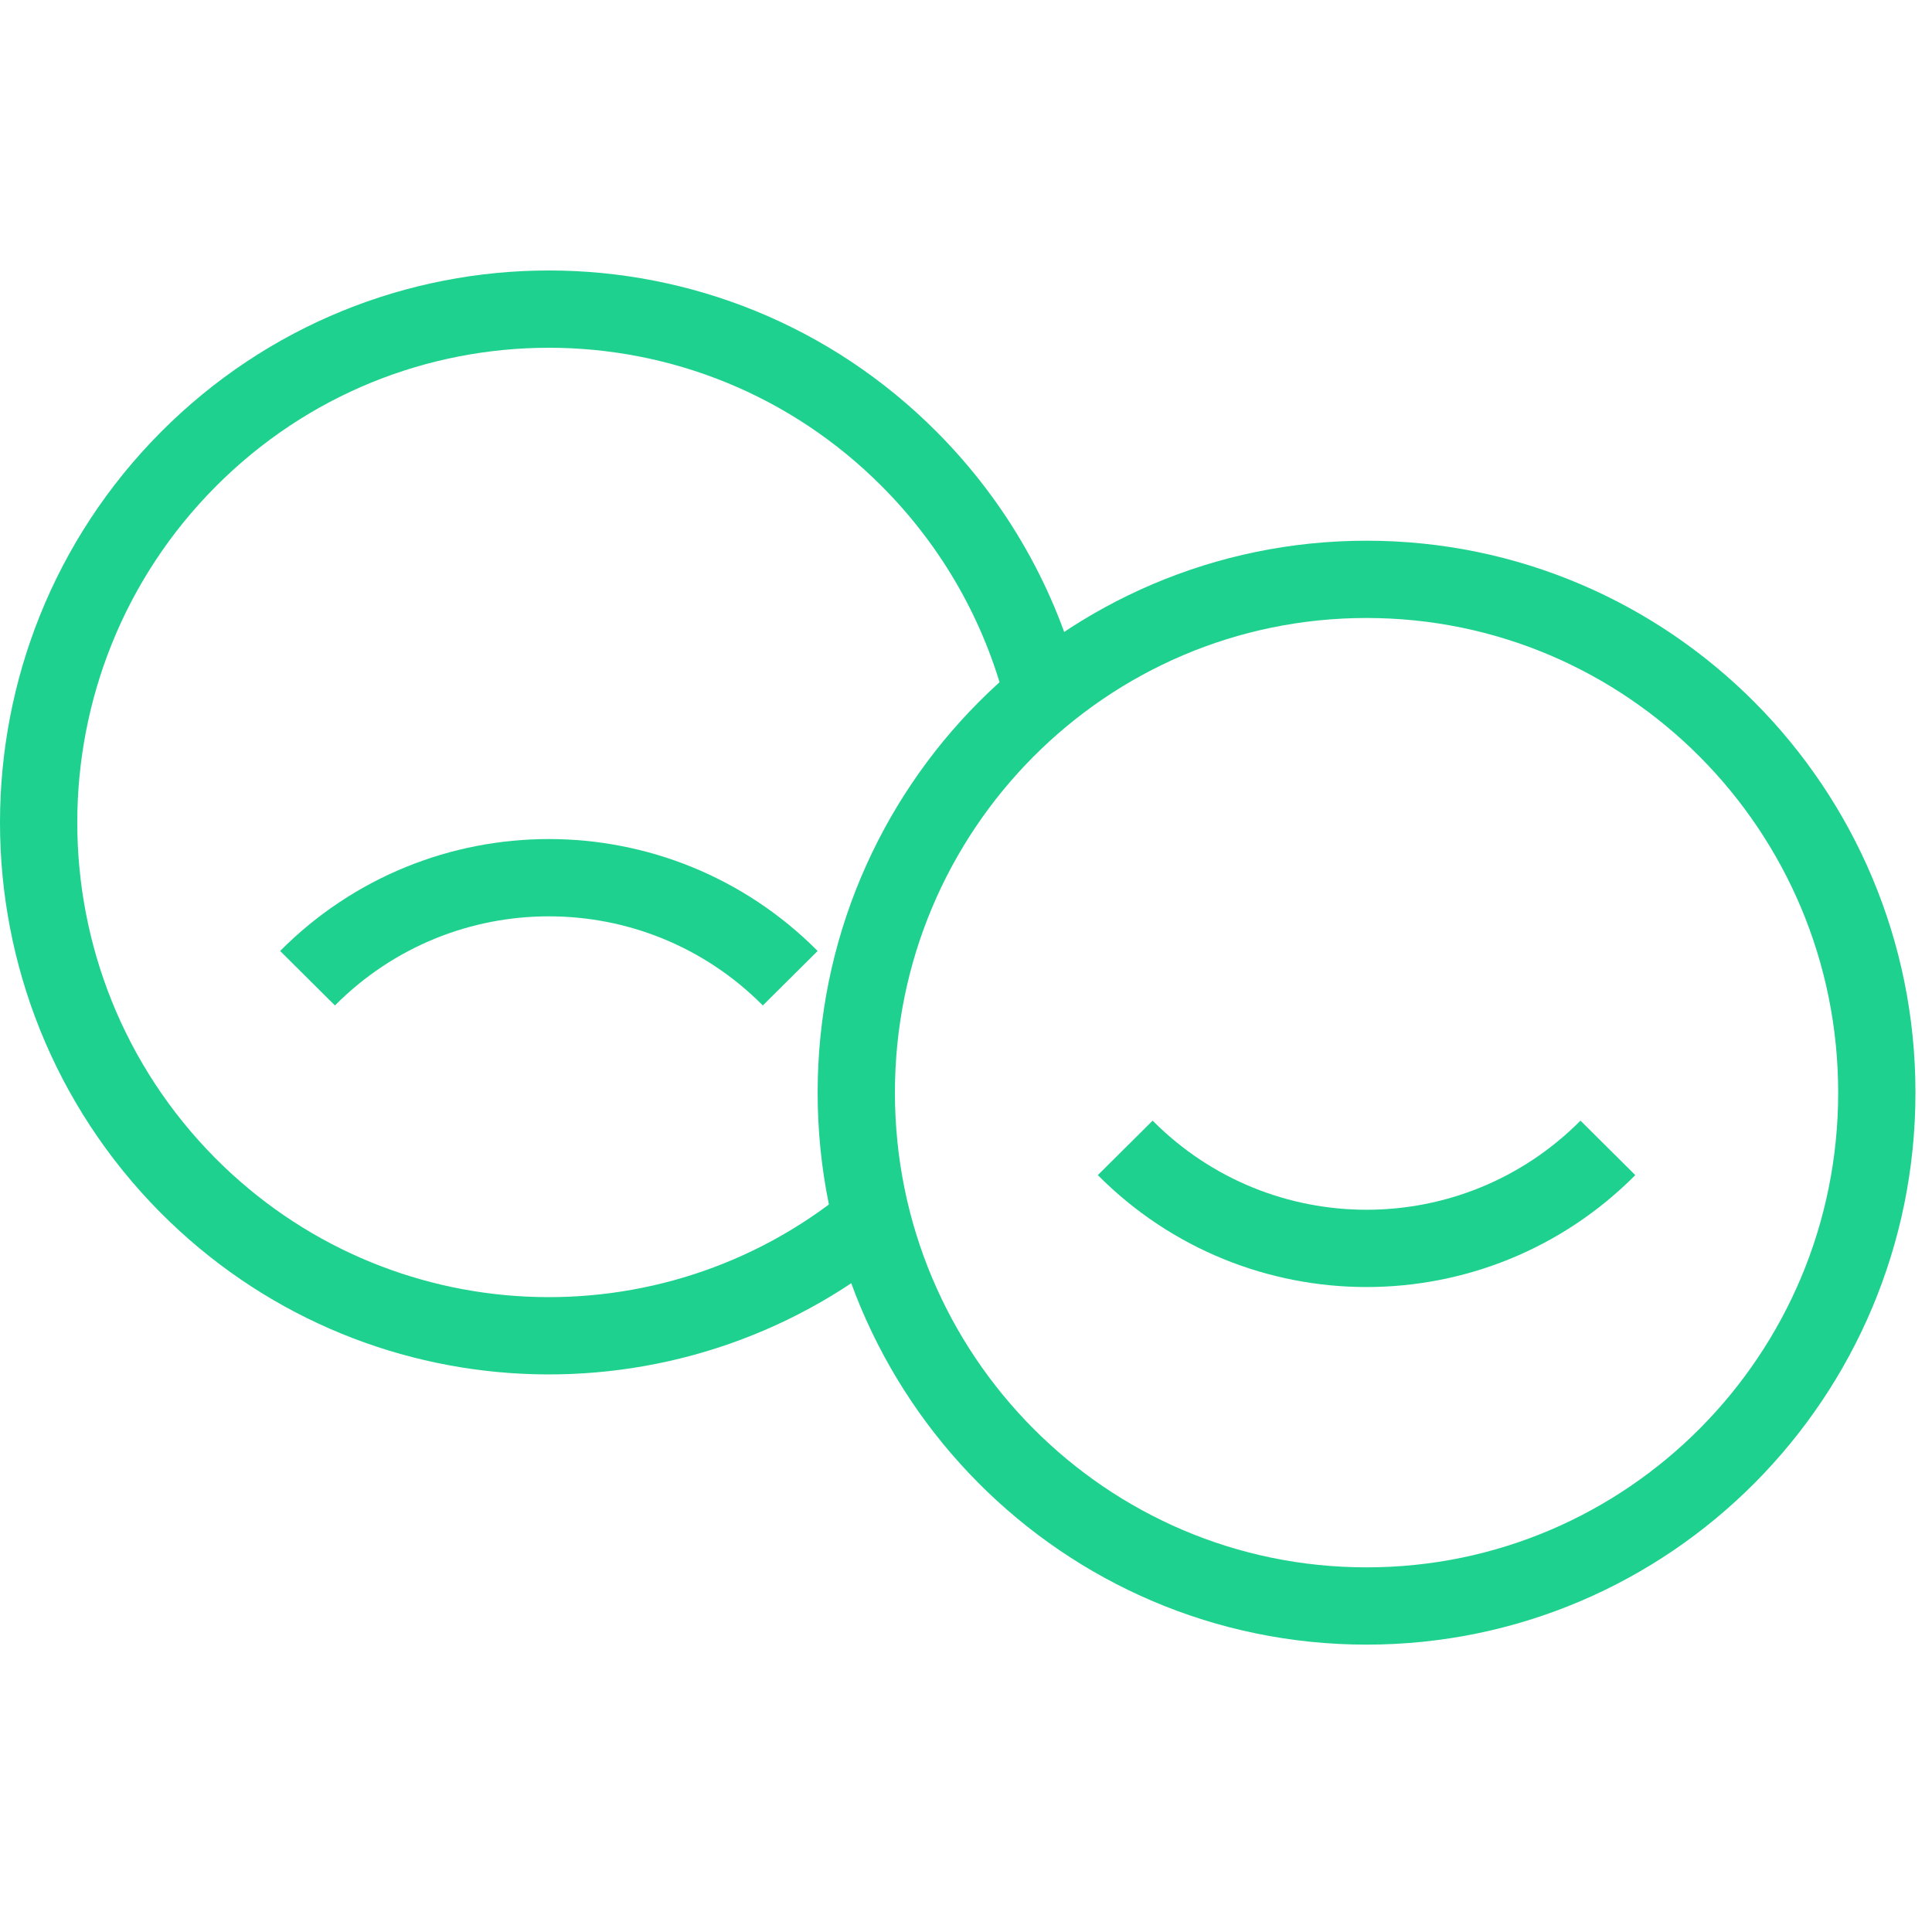 <svg width="100" height="100" viewBox="0 0 100 100" fill="none" xmlns="http://www.w3.org/2000/svg">
<path d="M70.733 83.126C85.319 83.126 97.144 71.23 97.144 56.556C97.144 41.882 85.319 29.987 70.733 29.987C56.146 29.987 44.321 41.882 44.321 56.556C44.321 71.23 56.146 83.126 70.733 83.126Z" stroke="#1FD18E" stroke-width="4"/>
<path d="M83.224 59.414C76.329 66.351 65.136 66.351 58.241 59.414" stroke="#1FD18E" stroke-width="4"/>
<path d="M45.057 63.199C34.685 71.694 19.395 71.076 9.73 61.36C-0.578 50.977 -0.578 34.159 9.737 23.782C20.052 13.406 36.769 13.406 47.084 23.782C50.51 27.229 52.801 31.387 53.951 35.789" stroke="#1FD18E" stroke-width="4"/>
<path d="M40.902 50.632C34.007 43.695 22.814 43.695 15.918 50.632" stroke="#1FD18E" stroke-width="4"/>
</svg>
